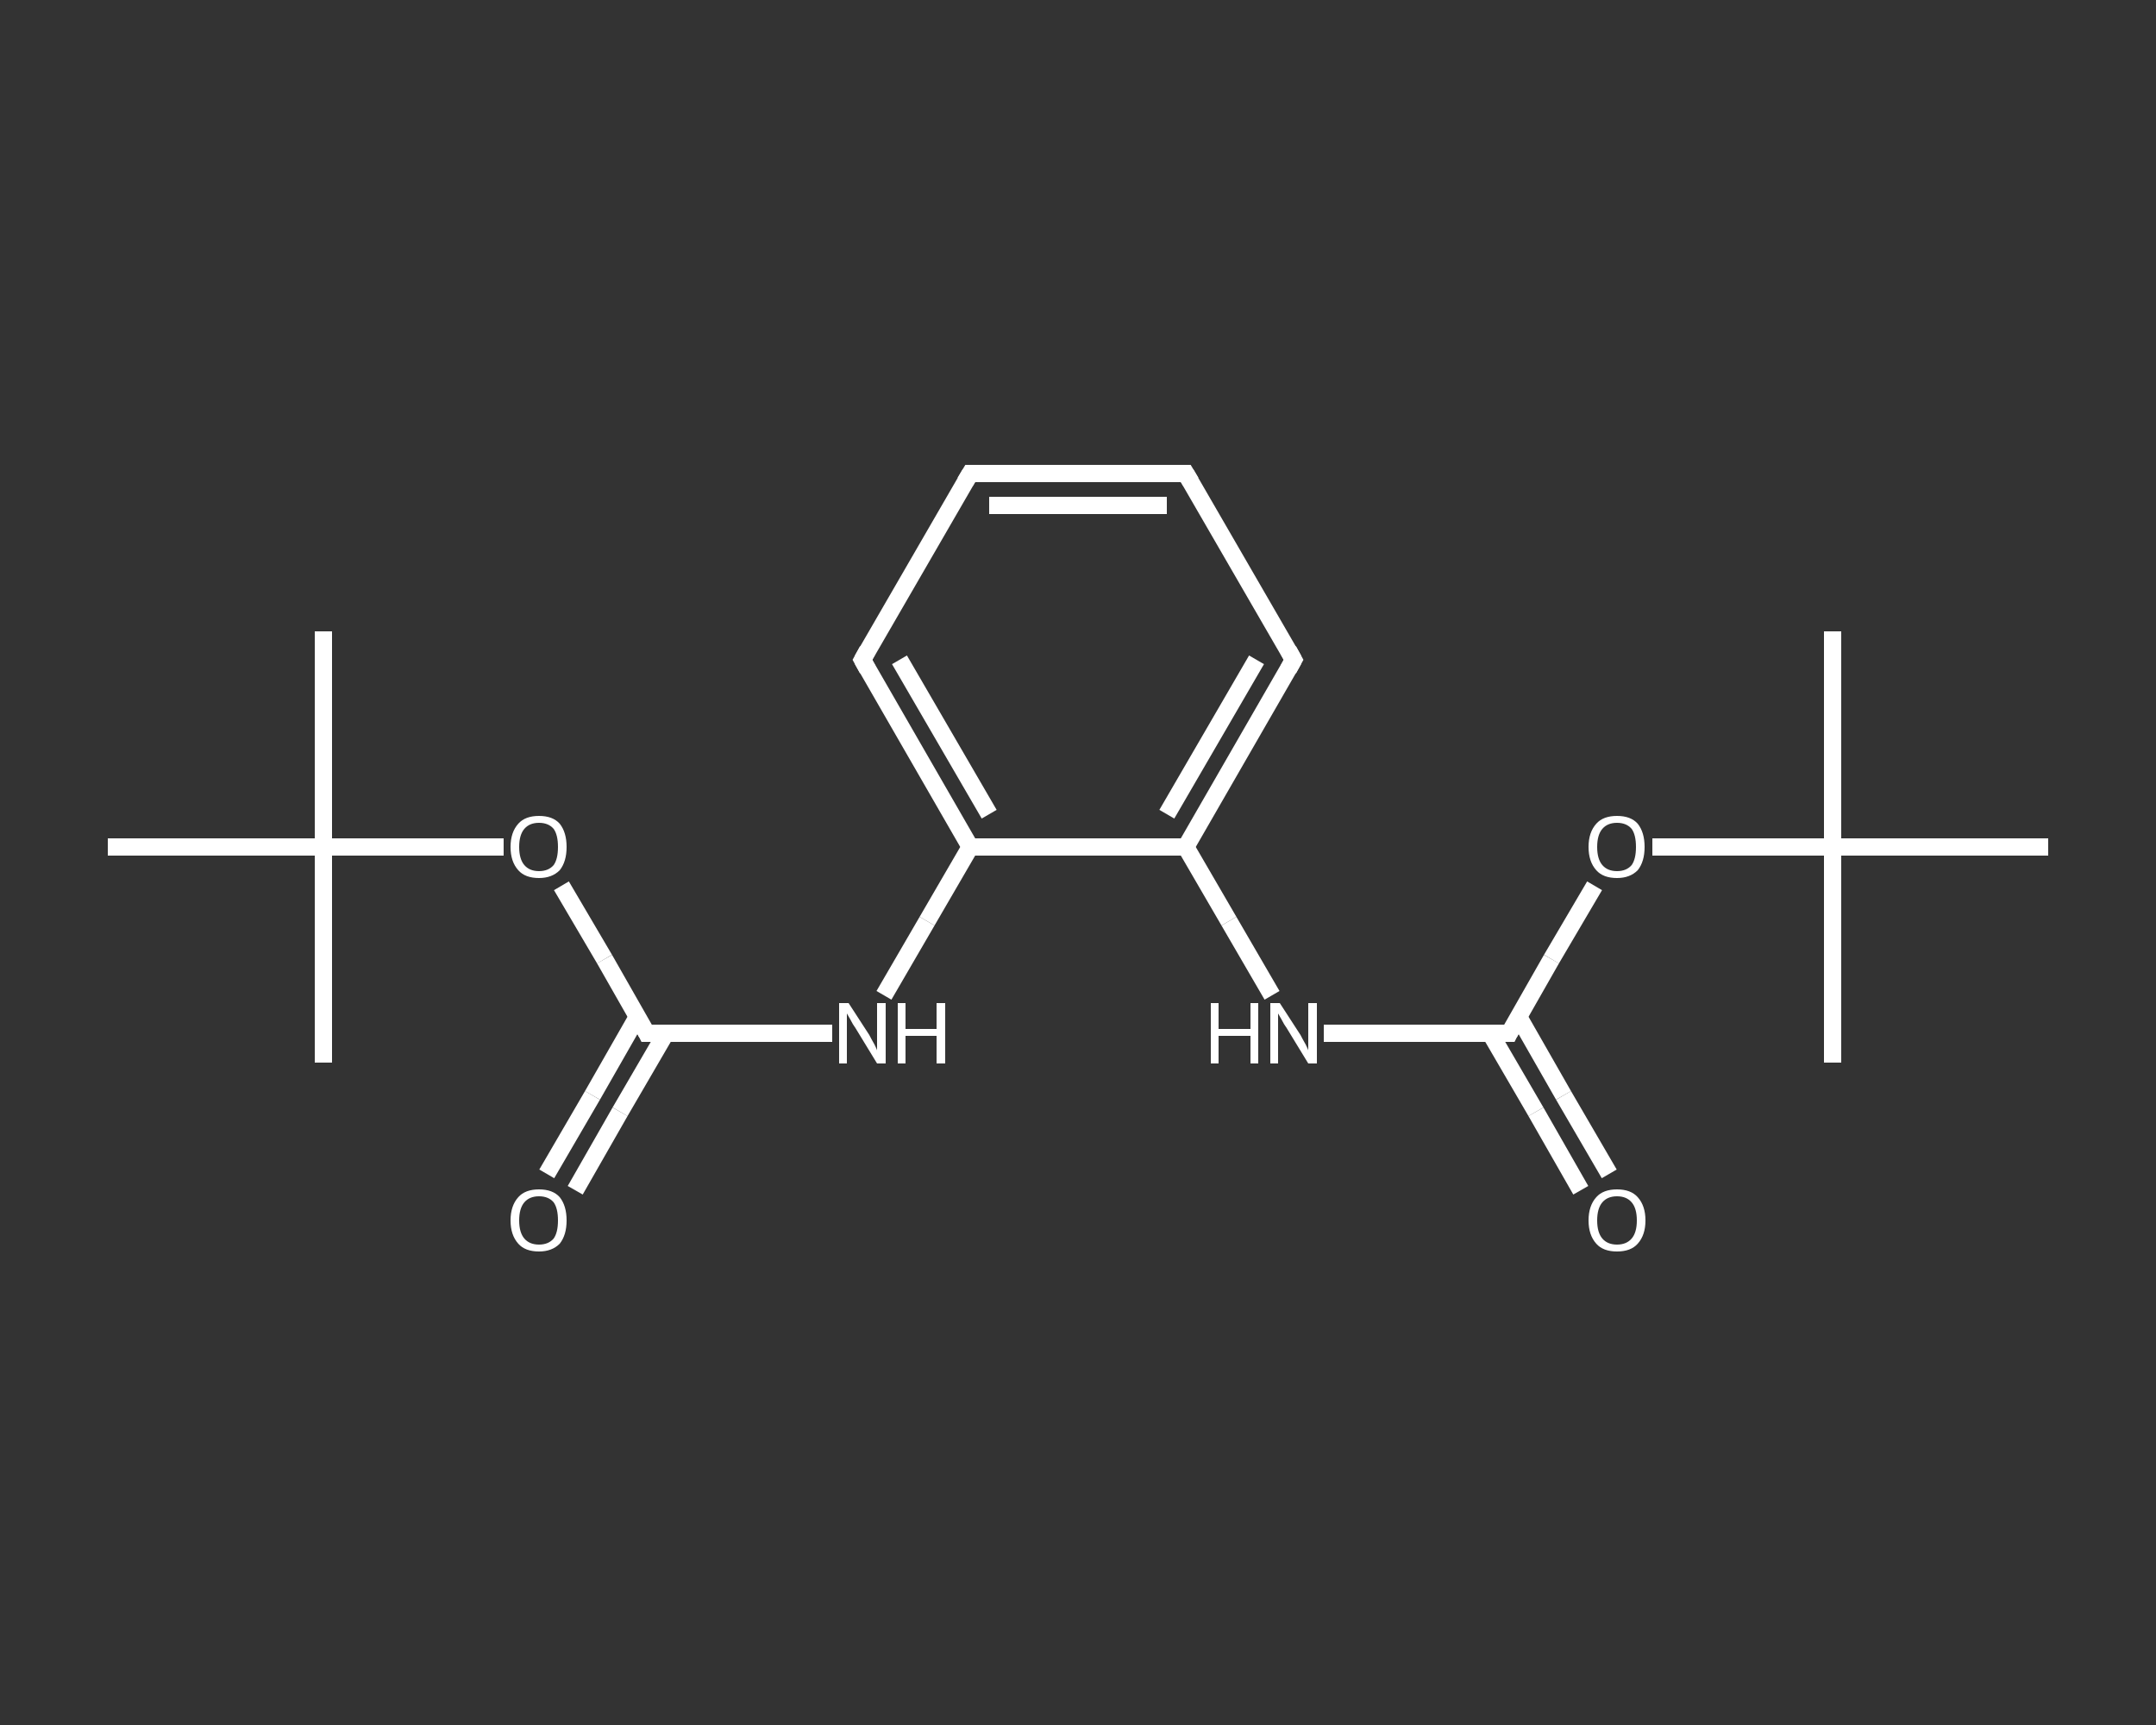 <?xml version='1.0' encoding='iso-8859-1'?>
<svg version='1.1' baseProfile='full'
              xmlns='http://www.w3.org/2000/svg'
                      xmlns:rdkit='http://www.rdkit.org/xml'
                      xmlns:xlink='http://www.w3.org/1999/xlink'
                  xml:space='preserve'
width='250px' height='200px' viewBox='0 0 250 200'>
<rect x="0" y="0" width="250" height="200" fill="#333333" stroke="none"/>
<!-- END OF HEADER -->
<rect style='opacity:1.0;fill:transparent;stroke:none' width='250.0' height='200.0' x='0.0' y='0.0'> </rect>
<path class='bond-0 atom-0 atom-1' d='M 37.5,73.2 L 37.5,98.2' style='fill:none;fill-rule:evenodd;stroke:#FFFFFF;stroke-width:2.0px;stroke-linecap:butt;stroke-linejoin:miter;stroke-opacity:1' />
<path class='bond-1 atom-1 atom-2' d='M 37.5,98.2 L 37.5,123.2' style='fill:none;fill-rule:evenodd;stroke:#FFFFFF;stroke-width:2.0px;stroke-linecap:butt;stroke-linejoin:miter;stroke-opacity:1' />
<path class='bond-2 atom-1 atom-3' d='M 37.5,98.2 L 12.5,98.2' style='fill:none;fill-rule:evenodd;stroke:#FFFFFF;stroke-width:2.0px;stroke-linecap:butt;stroke-linejoin:miter;stroke-opacity:1' />
<path class='bond-3 atom-1 atom-4' d='M 37.5,98.2 L 48.0,98.2' style='fill:none;fill-rule:evenodd;stroke:#FFFFFF;stroke-width:2.0px;stroke-linecap:butt;stroke-linejoin:miter;stroke-opacity:1' />
<path class='bond-3 atom-1 atom-4' d='M 48.0,98.2 L 58.4,98.2' style='fill:none;fill-rule:evenodd;stroke:#FFFFFF;stroke-width:2.0px;stroke-linecap:butt;stroke-linejoin:miter;stroke-opacity:1' />
<path class='bond-4 atom-4 atom-5' d='M 65.1,102.7 L 70.1,111.2' style='fill:none;fill-rule:evenodd;stroke:#FFFFFF;stroke-width:2.0px;stroke-linecap:butt;stroke-linejoin:miter;stroke-opacity:1' />
<path class='bond-4 atom-4 atom-5' d='M 70.1,111.2 L 75.0,119.8' style='fill:none;fill-rule:evenodd;stroke:#FFFFFF;stroke-width:2.0px;stroke-linecap:butt;stroke-linejoin:miter;stroke-opacity:1' />
<path class='bond-5 atom-5 atom-6' d='M 73.9,117.9 L 68.7,127.0' style='fill:none;fill-rule:evenodd;stroke:#FFFFFF;stroke-width:2.0px;stroke-linecap:butt;stroke-linejoin:miter;stroke-opacity:1' />
<path class='bond-5 atom-5 atom-6' d='M 68.7,127.0 L 63.4,136.1' style='fill:none;fill-rule:evenodd;stroke:#FFFFFF;stroke-width:2.0px;stroke-linecap:butt;stroke-linejoin:miter;stroke-opacity:1' />
<path class='bond-5 atom-5 atom-6' d='M 77.2,119.8 L 71.9,128.9' style='fill:none;fill-rule:evenodd;stroke:#FFFFFF;stroke-width:2.0px;stroke-linecap:butt;stroke-linejoin:miter;stroke-opacity:1' />
<path class='bond-5 atom-5 atom-6' d='M 71.9,128.9 L 66.7,138.0' style='fill:none;fill-rule:evenodd;stroke:#FFFFFF;stroke-width:2.0px;stroke-linecap:butt;stroke-linejoin:miter;stroke-opacity:1' />
<path class='bond-6 atom-5 atom-7' d='M 75.0,119.8 L 85.7,119.8' style='fill:none;fill-rule:evenodd;stroke:#FFFFFF;stroke-width:2.0px;stroke-linecap:butt;stroke-linejoin:miter;stroke-opacity:1' />
<path class='bond-6 atom-5 atom-7' d='M 85.7,119.8 L 96.5,119.8' style='fill:none;fill-rule:evenodd;stroke:#FFFFFF;stroke-width:2.0px;stroke-linecap:butt;stroke-linejoin:miter;stroke-opacity:1' />
<path class='bond-7 atom-7 atom-8' d='M 102.5,115.4 L 107.5,106.8' style='fill:none;fill-rule:evenodd;stroke:#FFFFFF;stroke-width:2.0px;stroke-linecap:butt;stroke-linejoin:miter;stroke-opacity:1' />
<path class='bond-7 atom-7 atom-8' d='M 107.5,106.8 L 112.5,98.2' style='fill:none;fill-rule:evenodd;stroke:#FFFFFF;stroke-width:2.0px;stroke-linecap:butt;stroke-linejoin:miter;stroke-opacity:1' />
<path class='bond-8 atom-8 atom-9' d='M 112.5,98.2 L 100.0,76.5' style='fill:none;fill-rule:evenodd;stroke:#FFFFFF;stroke-width:2.0px;stroke-linecap:butt;stroke-linejoin:miter;stroke-opacity:1' />
<path class='bond-8 atom-8 atom-9' d='M 114.7,94.4 L 104.3,76.5' style='fill:none;fill-rule:evenodd;stroke:#FFFFFF;stroke-width:2.0px;stroke-linecap:butt;stroke-linejoin:miter;stroke-opacity:1' />
<path class='bond-9 atom-9 atom-10' d='M 100.0,76.5 L 112.5,54.9' style='fill:none;fill-rule:evenodd;stroke:#FFFFFF;stroke-width:2.0px;stroke-linecap:butt;stroke-linejoin:miter;stroke-opacity:1' />
<path class='bond-10 atom-10 atom-11' d='M 112.5,54.9 L 137.5,54.9' style='fill:none;fill-rule:evenodd;stroke:#FFFFFF;stroke-width:2.0px;stroke-linecap:butt;stroke-linejoin:miter;stroke-opacity:1' />
<path class='bond-10 atom-10 atom-11' d='M 114.7,58.6 L 135.3,58.6' style='fill:none;fill-rule:evenodd;stroke:#FFFFFF;stroke-width:2.0px;stroke-linecap:butt;stroke-linejoin:miter;stroke-opacity:1' />
<path class='bond-11 atom-11 atom-12' d='M 137.5,54.9 L 150.0,76.5' style='fill:none;fill-rule:evenodd;stroke:#FFFFFF;stroke-width:2.0px;stroke-linecap:butt;stroke-linejoin:miter;stroke-opacity:1' />
<path class='bond-12 atom-12 atom-13' d='M 150.0,76.5 L 137.5,98.2' style='fill:none;fill-rule:evenodd;stroke:#FFFFFF;stroke-width:2.0px;stroke-linecap:butt;stroke-linejoin:miter;stroke-opacity:1' />
<path class='bond-12 atom-12 atom-13' d='M 145.7,76.5 L 135.3,94.4' style='fill:none;fill-rule:evenodd;stroke:#FFFFFF;stroke-width:2.0px;stroke-linecap:butt;stroke-linejoin:miter;stroke-opacity:1' />
<path class='bond-13 atom-13 atom-14' d='M 137.5,98.2 L 142.5,106.8' style='fill:none;fill-rule:evenodd;stroke:#FFFFFF;stroke-width:2.0px;stroke-linecap:butt;stroke-linejoin:miter;stroke-opacity:1' />
<path class='bond-13 atom-13 atom-14' d='M 142.5,106.8 L 147.5,115.4' style='fill:none;fill-rule:evenodd;stroke:#FFFFFF;stroke-width:2.0px;stroke-linecap:butt;stroke-linejoin:miter;stroke-opacity:1' />
<path class='bond-14 atom-14 atom-15' d='M 153.5,119.8 L 164.3,119.8' style='fill:none;fill-rule:evenodd;stroke:#FFFFFF;stroke-width:2.0px;stroke-linecap:butt;stroke-linejoin:miter;stroke-opacity:1' />
<path class='bond-14 atom-14 atom-15' d='M 164.3,119.8 L 175.0,119.8' style='fill:none;fill-rule:evenodd;stroke:#FFFFFF;stroke-width:2.0px;stroke-linecap:butt;stroke-linejoin:miter;stroke-opacity:1' />
<path class='bond-15 atom-15 atom-16' d='M 172.8,119.8 L 178.1,128.9' style='fill:none;fill-rule:evenodd;stroke:#FFFFFF;stroke-width:2.0px;stroke-linecap:butt;stroke-linejoin:miter;stroke-opacity:1' />
<path class='bond-15 atom-15 atom-16' d='M 178.1,128.9 L 183.3,138.0' style='fill:none;fill-rule:evenodd;stroke:#FFFFFF;stroke-width:2.0px;stroke-linecap:butt;stroke-linejoin:miter;stroke-opacity:1' />
<path class='bond-15 atom-15 atom-16' d='M 176.1,117.9 L 181.3,127.0' style='fill:none;fill-rule:evenodd;stroke:#FFFFFF;stroke-width:2.0px;stroke-linecap:butt;stroke-linejoin:miter;stroke-opacity:1' />
<path class='bond-15 atom-15 atom-16' d='M 181.3,127.0 L 186.6,136.1' style='fill:none;fill-rule:evenodd;stroke:#FFFFFF;stroke-width:2.0px;stroke-linecap:butt;stroke-linejoin:miter;stroke-opacity:1' />
<path class='bond-16 atom-15 atom-17' d='M 175.0,119.8 L 179.9,111.2' style='fill:none;fill-rule:evenodd;stroke:#FFFFFF;stroke-width:2.0px;stroke-linecap:butt;stroke-linejoin:miter;stroke-opacity:1' />
<path class='bond-16 atom-15 atom-17' d='M 179.9,111.2 L 184.9,102.7' style='fill:none;fill-rule:evenodd;stroke:#FFFFFF;stroke-width:2.0px;stroke-linecap:butt;stroke-linejoin:miter;stroke-opacity:1' />
<path class='bond-17 atom-17 atom-18' d='M 191.6,98.2 L 202.0,98.2' style='fill:none;fill-rule:evenodd;stroke:#FFFFFF;stroke-width:2.0px;stroke-linecap:butt;stroke-linejoin:miter;stroke-opacity:1' />
<path class='bond-17 atom-17 atom-18' d='M 202.0,98.2 L 212.5,98.2' style='fill:none;fill-rule:evenodd;stroke:#FFFFFF;stroke-width:2.0px;stroke-linecap:butt;stroke-linejoin:miter;stroke-opacity:1' />
<path class='bond-18 atom-18 atom-19' d='M 212.5,98.2 L 212.5,73.2' style='fill:none;fill-rule:evenodd;stroke:#FFFFFF;stroke-width:2.0px;stroke-linecap:butt;stroke-linejoin:miter;stroke-opacity:1' />
<path class='bond-19 atom-18 atom-20' d='M 212.5,98.2 L 212.5,123.2' style='fill:none;fill-rule:evenodd;stroke:#FFFFFF;stroke-width:2.0px;stroke-linecap:butt;stroke-linejoin:miter;stroke-opacity:1' />
<path class='bond-20 atom-18 atom-21' d='M 212.5,98.2 L 237.5,98.2' style='fill:none;fill-rule:evenodd;stroke:#FFFFFF;stroke-width:2.0px;stroke-linecap:butt;stroke-linejoin:miter;stroke-opacity:1' />
<path class='bond-21 atom-13 atom-8' d='M 137.5,98.2 L 112.5,98.2' style='fill:none;fill-rule:evenodd;stroke:#FFFFFF;stroke-width:2.0px;stroke-linecap:butt;stroke-linejoin:miter;stroke-opacity:1' />
<path d='M 74.8,119.4 L 75.0,119.8 L 75.5,119.8' style='fill:none;stroke:#FFFFFF;stroke-width:2.0px;stroke-linecap:butt;stroke-linejoin:miter;stroke-opacity:1;' />
<path d='M 100.6,77.6 L 100.0,76.5 L 100.6,75.4' style='fill:none;stroke:#FFFFFF;stroke-width:2.0px;stroke-linecap:butt;stroke-linejoin:miter;stroke-opacity:1;' />
<path d='M 111.9,55.9 L 112.5,54.9 L 113.7,54.9' style='fill:none;stroke:#FFFFFF;stroke-width:2.0px;stroke-linecap:butt;stroke-linejoin:miter;stroke-opacity:1;' />
<path d='M 136.2,54.9 L 137.5,54.9 L 138.1,55.9' style='fill:none;stroke:#FFFFFF;stroke-width:2.0px;stroke-linecap:butt;stroke-linejoin:miter;stroke-opacity:1;' />
<path d='M 149.4,75.4 L 150.0,76.5 L 149.4,77.6' style='fill:none;stroke:#FFFFFF;stroke-width:2.0px;stroke-linecap:butt;stroke-linejoin:miter;stroke-opacity:1;' />
<path d='M 174.5,119.8 L 175.0,119.8 L 175.2,119.4' style='fill:none;stroke:#FFFFFF;stroke-width:2.0px;stroke-linecap:butt;stroke-linejoin:miter;stroke-opacity:1;' />
<path class='atom-4' d='M 59.2 98.2
Q 59.2 96.5, 60.1 95.5
Q 60.9 94.6, 62.5 94.6
Q 64.1 94.6, 64.9 95.5
Q 65.7 96.5, 65.7 98.2
Q 65.7 99.9, 64.9 100.9
Q 64.0 101.8, 62.5 101.8
Q 60.9 101.8, 60.1 100.9
Q 59.2 99.9, 59.2 98.2
M 62.5 101.0
Q 63.6 101.0, 64.2 100.3
Q 64.7 99.6, 64.7 98.2
Q 64.7 96.8, 64.2 96.1
Q 63.6 95.4, 62.5 95.4
Q 61.4 95.4, 60.8 96.1
Q 60.2 96.8, 60.2 98.2
Q 60.2 99.6, 60.8 100.3
Q 61.4 101.0, 62.5 101.0
' fill='#FFFFFF'/>
<path class='atom-6' d='M 59.2 141.5
Q 59.2 139.8, 60.1 138.8
Q 60.9 137.9, 62.5 137.9
Q 64.1 137.9, 64.9 138.8
Q 65.7 139.8, 65.7 141.5
Q 65.7 143.2, 64.9 144.2
Q 64.0 145.1, 62.5 145.1
Q 60.9 145.1, 60.1 144.2
Q 59.2 143.2, 59.2 141.5
M 62.5 144.3
Q 63.6 144.3, 64.2 143.6
Q 64.7 142.9, 64.7 141.5
Q 64.7 140.1, 64.2 139.4
Q 63.6 138.7, 62.5 138.7
Q 61.4 138.7, 60.8 139.4
Q 60.2 140.1, 60.2 141.5
Q 60.2 142.9, 60.8 143.6
Q 61.4 144.3, 62.5 144.3
' fill='#FFFFFF'/>
<path class='atom-7' d='M 98.4 116.3
L 100.8 120.0
Q 101.0 120.4, 101.4 121.1
Q 101.7 121.7, 101.7 121.8
L 101.7 116.3
L 102.7 116.3
L 102.7 123.3
L 101.7 123.3
L 99.2 119.2
Q 98.9 118.8, 98.6 118.2
Q 98.3 117.7, 98.2 117.5
L 98.2 123.3
L 97.3 123.3
L 97.3 116.3
L 98.4 116.3
' fill='#FFFFFF'/>
<path class='atom-7' d='M 104.1 116.3
L 105.0 116.3
L 105.0 119.3
L 108.6 119.3
L 108.6 116.3
L 109.6 116.3
L 109.6 123.3
L 108.6 123.3
L 108.6 120.1
L 105.0 120.1
L 105.0 123.3
L 104.1 123.3
L 104.1 116.3
' fill='#FFFFFF'/>
<path class='atom-14' d='M 140.4 116.3
L 141.3 116.3
L 141.3 119.3
L 145.0 119.3
L 145.0 116.3
L 145.9 116.3
L 145.9 123.3
L 145.0 123.3
L 145.0 120.1
L 141.3 120.1
L 141.3 123.3
L 140.4 123.3
L 140.4 116.3
' fill='#FFFFFF'/>
<path class='atom-14' d='M 148.4 116.3
L 150.8 120.0
Q 151.0 120.4, 151.4 121.1
Q 151.7 121.7, 151.7 121.8
L 151.7 116.3
L 152.7 116.3
L 152.7 123.3
L 151.7 123.3
L 149.2 119.2
Q 148.9 118.8, 148.6 118.2
Q 148.3 117.7, 148.2 117.5
L 148.2 123.3
L 147.3 123.3
L 147.3 116.3
L 148.4 116.3
' fill='#FFFFFF'/>
<path class='atom-16' d='M 184.2 141.5
Q 184.2 139.8, 185.1 138.8
Q 185.9 137.9, 187.5 137.9
Q 189.1 137.9, 189.9 138.8
Q 190.8 139.8, 190.8 141.5
Q 190.8 143.2, 189.9 144.2
Q 189.1 145.1, 187.5 145.1
Q 185.9 145.1, 185.1 144.2
Q 184.2 143.2, 184.2 141.5
M 187.5 144.3
Q 188.6 144.3, 189.2 143.6
Q 189.8 142.9, 189.8 141.5
Q 189.8 140.1, 189.2 139.4
Q 188.6 138.7, 187.5 138.7
Q 186.4 138.7, 185.8 139.4
Q 185.2 140.1, 185.2 141.5
Q 185.2 142.9, 185.8 143.6
Q 186.4 144.3, 187.5 144.3
' fill='#FFFFFF'/>
<path class='atom-17' d='M 184.2 98.2
Q 184.2 96.5, 185.1 95.5
Q 185.9 94.6, 187.5 94.6
Q 189.1 94.6, 189.9 95.5
Q 190.7 96.5, 190.7 98.2
Q 190.7 99.9, 189.9 100.9
Q 189.0 101.8, 187.5 101.8
Q 185.9 101.8, 185.1 100.9
Q 184.2 99.9, 184.2 98.2
M 187.5 101.0
Q 188.6 101.0, 189.2 100.3
Q 189.7 99.6, 189.7 98.2
Q 189.7 96.8, 189.2 96.1
Q 188.6 95.4, 187.5 95.4
Q 186.4 95.4, 185.8 96.1
Q 185.2 96.8, 185.2 98.2
Q 185.2 99.6, 185.8 100.3
Q 186.4 101.0, 187.5 101.0
' fill='#FFFFFF'/>
</svg>
